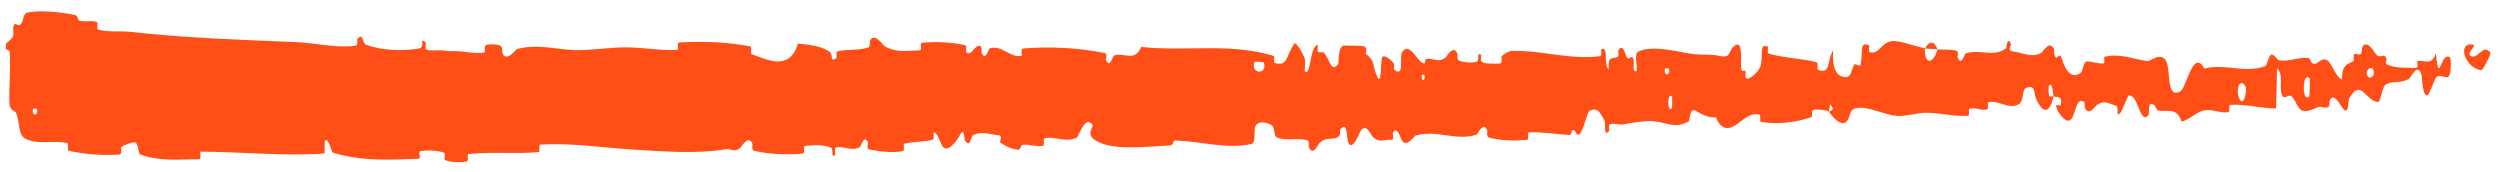 <?xml version="1.0" encoding="UTF-8"?> <svg xmlns="http://www.w3.org/2000/svg" width="160" height="11" viewBox="0 0 160 11" fill="none"><path d="M1.813 0.791C2.715 0.649 3.865 0.773 4.76 0.953C5.052 1.008 4.906 1.275 5.094 1.326C5.461 1.424 5.826 1.289 6.188 1.407C6.312 1.448 6.164 1.87 6.294 1.902C7.01 2.079 7.672 1.963 8.388 2.043C11.938 2.437 15.376 2.55 18.961 2.695C20.133 2.743 21.581 3.105 22.784 2.922C22.927 2.901 22.837 2.533 22.864 2.503C23.288 2.032 23.154 2.778 23.439 2.873C24.216 3.142 25.05 3.228 25.883 3.198C26.195 3.186 26.505 3.156 26.804 3.111C27.251 3.044 26.792 2.318 27.25 2.723C27.282 2.75 27.172 3.143 27.297 3.183C27.578 3.273 28.117 3.196 28.341 3.224C28.749 3.281 28.817 3.276 29.208 3.275C29.743 3.278 30.396 3.464 30.985 3.368C31.106 3.346 30.94 2.947 31.132 2.876C31.324 2.806 31.841 2.833 32.018 2.925C32.194 3.017 32.124 3.334 32.156 3.406C32.419 4.012 33.017 3.159 33.096 3.138C34.511 2.763 35.733 3.229 37.06 3.21C38.05 3.195 39.17 3.022 40.108 3.031C41.235 3.044 42.251 3.248 43.336 3.197C43.453 3.192 43.31 2.722 43.452 2.715C44.973 2.64 46.486 2.672 48.008 2.971C48.161 3.001 47.97 3.418 48.123 3.473C49.078 3.801 50.53 4.6 51.068 2.79C51.701 2.852 52.473 2.915 53.035 3.271C53.4 3.5 53.054 3.956 53.496 3.757C53.596 3.713 53.46 3.32 53.611 3.284C54.243 3.131 54.942 3.25 55.574 3.038C55.702 2.994 55.661 2.64 55.697 2.576C55.992 2.056 56.508 2.903 56.619 2.963C57.464 3.415 58.078 3.225 58.867 3.226C59.05 3.226 58.828 2.754 59.004 2.737C59.906 2.657 60.845 2.686 61.74 2.886C61.939 2.931 61.762 3.338 61.858 3.381C62.278 3.563 62.364 2.797 62.763 2.957C62.848 2.99 62.805 3.337 62.821 3.375C63.068 3.97 63.265 3.12 63.327 3.101C64.104 2.835 64.616 3.713 65.372 3.578C65.463 3.561 65.253 3.125 65.507 3.104C67.199 2.961 68.996 3.058 70.674 3.388C70.935 3.438 70.754 3.77 70.77 3.811C71.046 4.442 71.208 3.589 71.292 3.556C71.96 3.317 72.596 4.022 73.04 3.004C75.882 3.319 78.704 2.714 81.533 3.585C81.569 3.595 81.51 4.015 81.582 4.033C82.445 4.258 82.272 3.609 82.831 2.805C82.971 2.603 83.419 3.559 83.459 3.629C83.603 3.887 83.465 4.512 83.512 4.562C83.907 4.952 83.816 2.892 84.343 2.884C84.36 2.888 84.295 3.268 84.34 3.305C84.479 3.422 84.613 3.269 84.749 3.398C85.06 3.696 85.182 4.696 85.644 4.107C85.702 4.031 85.597 2.863 86.067 2.912C86.254 2.933 87.081 2.903 87.313 2.975C87.545 3.048 87.391 3.427 87.408 3.443C88.039 3.933 87.806 4.143 88.128 4.876C88.451 5.607 88.342 3.856 88.468 3.658C88.593 3.462 89.057 3.867 89.171 4.008C89.285 4.15 89.148 4.391 89.249 4.471C89.919 4.991 89.529 3.597 89.744 3.316C90.251 2.651 90.667 3.946 91.138 4.067C91.267 4.1 91.159 3.805 91.273 3.776C91.723 3.665 92 4.067 92.508 3.688C92.591 3.627 92.996 2.84 93.27 3.41C93.309 3.493 93.206 3.818 93.398 3.888C93.686 3.993 94.201 4.057 94.506 3.945C94.732 3.862 94.464 3.332 94.753 3.494C94.882 3.567 94.649 3.882 94.891 3.992C95.131 4.102 95.741 4.08 95.973 4.067C96.204 4.053 96.072 3.649 96.09 3.622C96.201 3.464 96.642 3.264 96.681 3.264C98.642 3.189 100.484 3.849 102.405 3.599C102.557 3.58 102.45 3.154 102.473 3.147C102.989 2.962 102.595 4.102 102.961 4.477C102.898 3.612 103.114 3.766 103.476 3.666C103.651 3.618 103.551 3.283 103.567 3.249C103.82 2.736 104.008 3.392 104.056 3.526C104.234 4.019 104.413 3.432 104.533 3.761C104.653 4.088 104.392 4.578 104.738 4.568C104.831 4.257 104.564 3.45 104.825 3.315C105.833 2.806 107.694 3.418 108.5 3.474C109.311 3.53 109.569 3.47 110.037 3.576C110.881 3.769 110.565 3.171 111.081 2.89C111.597 2.608 111.364 4.09 111.443 4.407C111.522 4.724 111.6 4.396 111.696 4.57C111.791 4.743 111.592 4.962 111.812 5.025C112.032 5.088 112.62 4.515 112.693 4.181C112.846 3.475 112.571 2.739 113.147 2.992C113.18 3.007 113.078 3.397 113.204 3.435C114.198 3.722 115.253 3.728 116.256 3.98C116.393 4.016 116.276 4.45 116.356 4.475C117.189 4.742 116.883 4.016 117.325 3.2C117.238 4.28 117.489 4.937 118.135 4.935C118.519 4.935 118.447 4.465 118.69 4.13C118.764 4.029 119.037 4.349 119.083 4.127C119.235 3.401 118.973 2.593 119.626 2.908C119.654 2.923 119.569 3.32 119.667 3.343C120.303 3.493 120.361 2.734 121.065 2.634C121.614 2.556 122.581 3.006 123.185 3.074C123.18 4.287 123.776 4.002 124.004 3.163C124.409 3.193 124.841 3.14 125.225 3.251C125.357 3.289 125.275 3.641 125.292 3.679C125.553 4.271 125.714 3.456 125.798 3.423C126.742 3.101 127.525 3.709 128.388 3.096C128.404 3.084 128.424 2.827 128.478 2.696C128.525 2.587 128.596 2.566 128.711 2.843C128.727 2.886 128.429 3.272 128.86 3.297C129.292 3.322 130.092 3.764 130.656 3.367C130.786 3.272 131.147 2.584 131.445 3.115C131.485 3.187 131.445 3.429 131.503 3.563C131.688 3.989 131.777 3.136 131.995 3.857C132.215 4.578 132.65 5.115 133.222 4.61C133.242 4.595 133.378 3.918 133.567 3.927C133.869 3.941 134.292 4.077 134.597 4.069C134.743 4.065 134.645 3.647 134.67 3.639C135.63 3.394 136.39 3.759 137.431 3.91C137.633 3.938 138.195 3.361 138.571 3.809C138.99 4.299 138.562 6.361 139.533 5.86C139.928 5.66 140.362 3.045 141.077 4.39C142.421 4.041 143.651 4.721 144.999 4.23C145.059 4.208 145.232 3.478 145.384 3.487C145.602 3.501 145.721 3.84 145.872 3.861C146.482 3.958 147.093 3.662 147.678 3.702C147.917 3.717 147.838 4.069 148.116 4.087C148.398 4.104 148.546 3.639 148.944 3.86C149.241 4.028 149.492 4.974 149.891 5.081C149.901 4.147 150.155 4.164 150.606 3.914C150.697 3.866 150.597 3.541 150.64 3.502C150.814 3.333 150.971 3.601 151.126 3.418C151.163 3.374 151.163 3.055 151.193 3.001C151.468 2.529 151.917 3.245 151.989 3.369C152.302 3.843 152.424 3.427 152.65 3.613C152.885 3.799 152.537 4.034 152.808 4.146C153.347 4.379 154.052 4.326 154.605 4.343C154.822 4.347 154.676 3.921 154.707 3.911C155.161 3.805 155.611 4.263 155.892 3.423C156.038 4.695 156.098 4.43 156.263 4.069C156.383 3.805 156.541 3.488 156.811 3.68C156.86 3.717 156.906 4.756 156.7 4.904C156.571 4.995 156.406 4.901 156.231 4.869C156.122 4.85 156.02 4.854 155.921 4.942C155.856 4.994 155.489 5.96 155.437 6.018C155.058 6.474 155.004 4.924 154.988 4.838C154.745 3.917 154.306 4.964 154.182 5.036C153.64 5.368 153.172 5.151 152.717 5.389C152.412 5.544 152.404 6.559 152.162 6.529C151.386 6.431 151.108 5.015 150.372 6.249C150.218 6.512 150.391 7.621 149.81 6.752C149.763 6.697 149.356 5.902 149.114 6.409C149.084 6.473 149.088 6.796 149.047 6.824C148.771 7.002 148.592 6.745 148.306 6.871C148.022 6.997 147.642 7.184 147.326 7.077C147.128 7.013 146.861 6.412 146.76 6.266C146.466 5.843 146.203 6.543 146.027 6.029C145.853 5.513 146.179 4.725 145.728 4.394C145.719 5.235 145.688 6.098 145.669 6.944C144.684 6.923 143.726 6.661 142.737 6.708C142.613 6.714 142.745 7.165 142.611 7.184C142.055 7.261 141.596 6.944 141.004 7.078C140.555 7.184 140.101 7.667 139.628 7.792C139.319 6.834 138.656 7.167 138.155 7.085C137.979 7.056 137.988 6.799 137.862 6.717C137.381 6.412 137.613 7.259 137.483 7.395C136.928 7.972 136.883 6.048 136.23 6.103C136.197 6.105 135.782 7.135 135.723 7.2C135.351 7.62 135.657 6.843 135.419 6.77C134.994 6.636 134.717 6.395 134.224 6.7C134.081 6.791 133.74 7.434 133.447 6.943C133.408 6.879 133.426 6.539 133.395 6.52C132.845 6.195 132.86 7.26 132.559 7.624C132.261 7.988 131.777 7.259 131.677 7.048C131.416 6.503 131.87 6.811 131.882 6.757C132.036 6.115 131.691 6.23 131.421 6.179C131.371 5.135 130.994 5.202 131.141 6.13C131.158 6.231 131.367 6.131 131.421 6.179C131.195 7.206 130.787 7.342 130.34 6.389C130.128 5.943 130.321 5.417 129.688 5.616C129.399 5.706 129.519 6.424 129.264 6.623C129.041 6.796 128.788 6.807 128.525 6.76C128.122 6.684 127.694 6.458 127.323 6.527C127.106 6.568 127.323 6.96 127.174 7.001C126.779 7.113 126.421 6.821 126.016 6.977C125.98 6.992 126.072 7.403 125.949 7.41C125.036 7.468 124.211 7.214 123.218 7.219C122.757 7.221 121.92 7.458 121.425 7.418C120.554 7.352 119.533 6.765 118.803 6.92C118.33 7.019 118.438 7.429 118.238 7.713C117.845 8.262 117.145 7.295 117.053 7.145C117.05 7.14 117.45 7.038 117.234 6.829C117.104 6.39 117.058 7.143 117.053 7.145C116.992 7.049 116.184 6.965 116.022 7.046C115.935 7.09 115.989 7.48 115.943 7.495C114.849 7.858 113.775 7.97 112.669 7.801C112.649 7.794 112.673 7.357 112.627 7.344C111.988 7.158 111.566 7.697 111.057 8.021C110.54 8.344 110.122 8.243 109.802 7.497C109.406 7.597 108.829 7.272 108.495 7.075C108.16 6.878 108.128 7.729 108.1 7.746C107.216 8.295 106.691 7.815 105.753 7.751C105.303 7.719 104.428 7.853 103.952 7.952C103.575 8.032 103.344 7.835 102.995 7.967C102.948 7.985 103.001 8.363 102.986 8.377C102.601 8.835 102.777 7.907 102.694 7.743C102.394 7.146 102.209 6.828 101.708 7.117C101.59 7.183 101.277 8.52 101.068 8.6C100.798 8.702 100.894 8.224 100.611 8.343C100.586 8.353 100.595 8.647 100.419 8.636C99.603 8.59 98.697 8.43 97.848 8.47C97.732 8.475 97.886 8.94 97.719 8.954C96.935 9.019 96.07 9.013 95.296 8.804C95.105 8.751 95.22 8.422 95.178 8.326C94.917 7.741 94.569 8.6 94.511 8.617C93.118 9.045 92.022 8.285 90.595 8.672C90.517 8.694 89.93 9.617 89.652 8.835C89.633 8.783 89.357 7.983 89.13 8.536C89.115 8.57 89.286 8.982 88.997 8.943C88.708 8.905 88.246 9.187 87.843 8.738C87.714 8.596 87.409 7.798 87.043 8.442C87.019 8.487 86.461 9.939 86.242 8.945C86.206 8.781 86.228 7.726 85.788 8.272C85.704 8.378 85.862 8.611 85.639 8.761C85.297 8.992 84.836 8.715 84.418 9.191C84.345 9.275 84.038 9.995 83.78 9.454C83.74 9.37 83.81 9.017 83.677 8.979C83.041 8.798 82.381 9.042 81.735 8.807C81.506 8.724 81.615 8.153 81.375 8.004C81.136 7.854 80.655 7.714 80.409 7.977C80.164 8.24 80.447 9.144 80.076 9.221C78.462 9.557 76.851 9.046 75.233 8.989C74.993 8.98 75.195 9.302 74.842 9.313C73.542 9.354 71.292 9.687 70.156 9.011C69.245 8.47 70.377 8.035 69.684 7.819C69.347 7.716 68.999 8.776 68.918 8.81C68.134 9.157 67.58 8.697 66.875 8.85C66.729 8.881 66.878 9.307 66.754 9.329C66.331 9.409 65.881 9.224 65.473 9.264C65.29 9.283 65.328 9.609 65.159 9.586C64.756 9.535 64.399 9.402 64.004 9.101C63.968 9.073 64.203 8.664 63.906 8.653C63.424 8.636 62.831 8.341 62.277 8.66C62.113 8.756 62.116 9.503 61.756 8.992C61.68 8.885 61.763 7.988 61.361 8.767C61.293 8.897 60.616 9.95 60.269 9.281C60.178 9.105 59.941 8.375 59.745 8.493C59.719 8.512 59.831 8.911 59.669 8.952C59.1 9.09 58.486 9.056 57.895 9.189C57.737 9.225 57.978 9.637 57.743 9.678C57.094 9.791 56.288 9.696 55.656 9.574C55.419 9.529 55.578 9.183 55.56 9.146C55.277 8.541 55.125 9.364 55.034 9.413C54.47 9.707 54.035 9.327 53.517 9.436C53.374 9.465 53.481 9.855 53.453 9.89C53.162 10.235 53.373 9.529 53.185 9.454C52.66 9.241 52.076 9.28 51.539 9.337C51.343 9.359 51.57 9.81 51.394 9.824C50.347 9.916 49.298 9.886 48.264 9.649C48.071 9.604 48.187 9.252 48.146 9.173C47.864 8.618 47.471 9.385 47.38 9.459C46.965 9.796 46.798 9.489 46.431 9.551C44.619 9.862 42.39 9.686 40.669 9.582C38.448 9.448 36.713 9.138 34.582 9.252C34.449 9.259 34.59 9.722 34.474 9.734C32.974 9.866 31.517 9.703 29.983 9.857C29.859 9.869 30.044 10.307 29.845 10.341C29.438 10.413 28.927 10.396 28.524 10.261C28.327 10.195 28.588 9.814 28.386 9.756C27.901 9.62 27.39 9.595 26.911 9.672C26.708 9.706 27.021 10.153 26.756 10.162C26.492 10.171 26.232 10.182 25.974 10.191C24.393 10.245 22.872 10.249 21.315 9.771C21.186 9.732 21.06 8.818 20.791 8.997C20.774 9.251 20.779 9.55 20.773 9.822C18.13 10.003 15.492 9.72 12.852 9.705C12.744 9.704 12.937 10.187 12.727 10.189C11.442 10.198 10.27 10.348 8.961 9.882C8.835 9.837 8.899 8.982 8.511 9.116C8.44 9.141 7.879 9.262 7.745 9.449C7.725 9.477 7.837 9.874 7.651 9.888C6.591 9.963 5.474 9.886 4.42 9.656C4.257 9.618 4.426 9.191 4.308 9.161C3.444 8.946 2.502 9.281 1.675 8.906C1.122 8.654 1.316 7.918 1.019 7.199C0.967 7.098 0.639 7.086 0.609 6.666C0.55 5.61 0.707 4.45 0.621 3.325C0.61 3.204 0.494 3.21 0.416 3.172C0.372 3.154 0.355 3.124 0.368 3.062C0.374 3 0.345 2.907 0.417 2.76C0.43 2.72 0.762 2.522 0.837 2.322C0.892 2.184 0.782 1.757 0.899 1.58C1.01 1.403 1.145 1.759 1.332 1.55C1.529 1.338 1.426 0.853 1.813 0.791ZM107.014 6.194C106.707 5.79 106.681 7.286 107.004 6.924C107.019 6.905 107.03 6.214 107.014 6.194ZM143.711 5.533C143.32 4.877 143.055 5.85 143.339 6.356C143.621 6.862 143.83 5.732 143.711 5.533ZM147.819 5.014C147.343 4.498 147.295 6.619 147.787 6.186C147.817 6.162 147.847 5.044 147.819 5.014ZM2.368 6.976C2.359 6.956 2.133 6.94 2.117 6.96C1.995 7.436 2.476 7.468 2.368 6.976ZM151.891 4.461C151.755 4.175 151.331 4.508 151.517 4.864C151.669 5.15 152.066 4.817 151.891 4.461ZM91.16 4.797C91.155 4.775 90.98 4.757 90.985 4.883C91.002 5.288 91.245 5.171 91.16 4.797ZM158.82 4.495C157.789 4.414 157.19 2.656 158.294 2.86C158.495 2.896 157.858 3.417 158.114 3.576C158.583 3.865 158.896 2.765 159.376 3.355C159.463 3.462 158.879 4.503 158.818 4.497C158.819 4.496 158.819 4.495 158.82 4.495ZM106.818 4.4C106.812 4.381 106.568 4.365 106.562 4.385C106.437 4.861 106.927 4.893 106.818 4.4ZM80.886 4.003C80.872 3.961 80.306 3.928 80.288 3.967C80.003 4.748 81.147 4.815 80.886 4.003ZM123.195 3.106C123.456 2.625 123.782 2.565 124.002 3.163C123.736 3.134 123.461 3.132 123.195 3.106Z" fill="#FF4E16"></path></svg> 